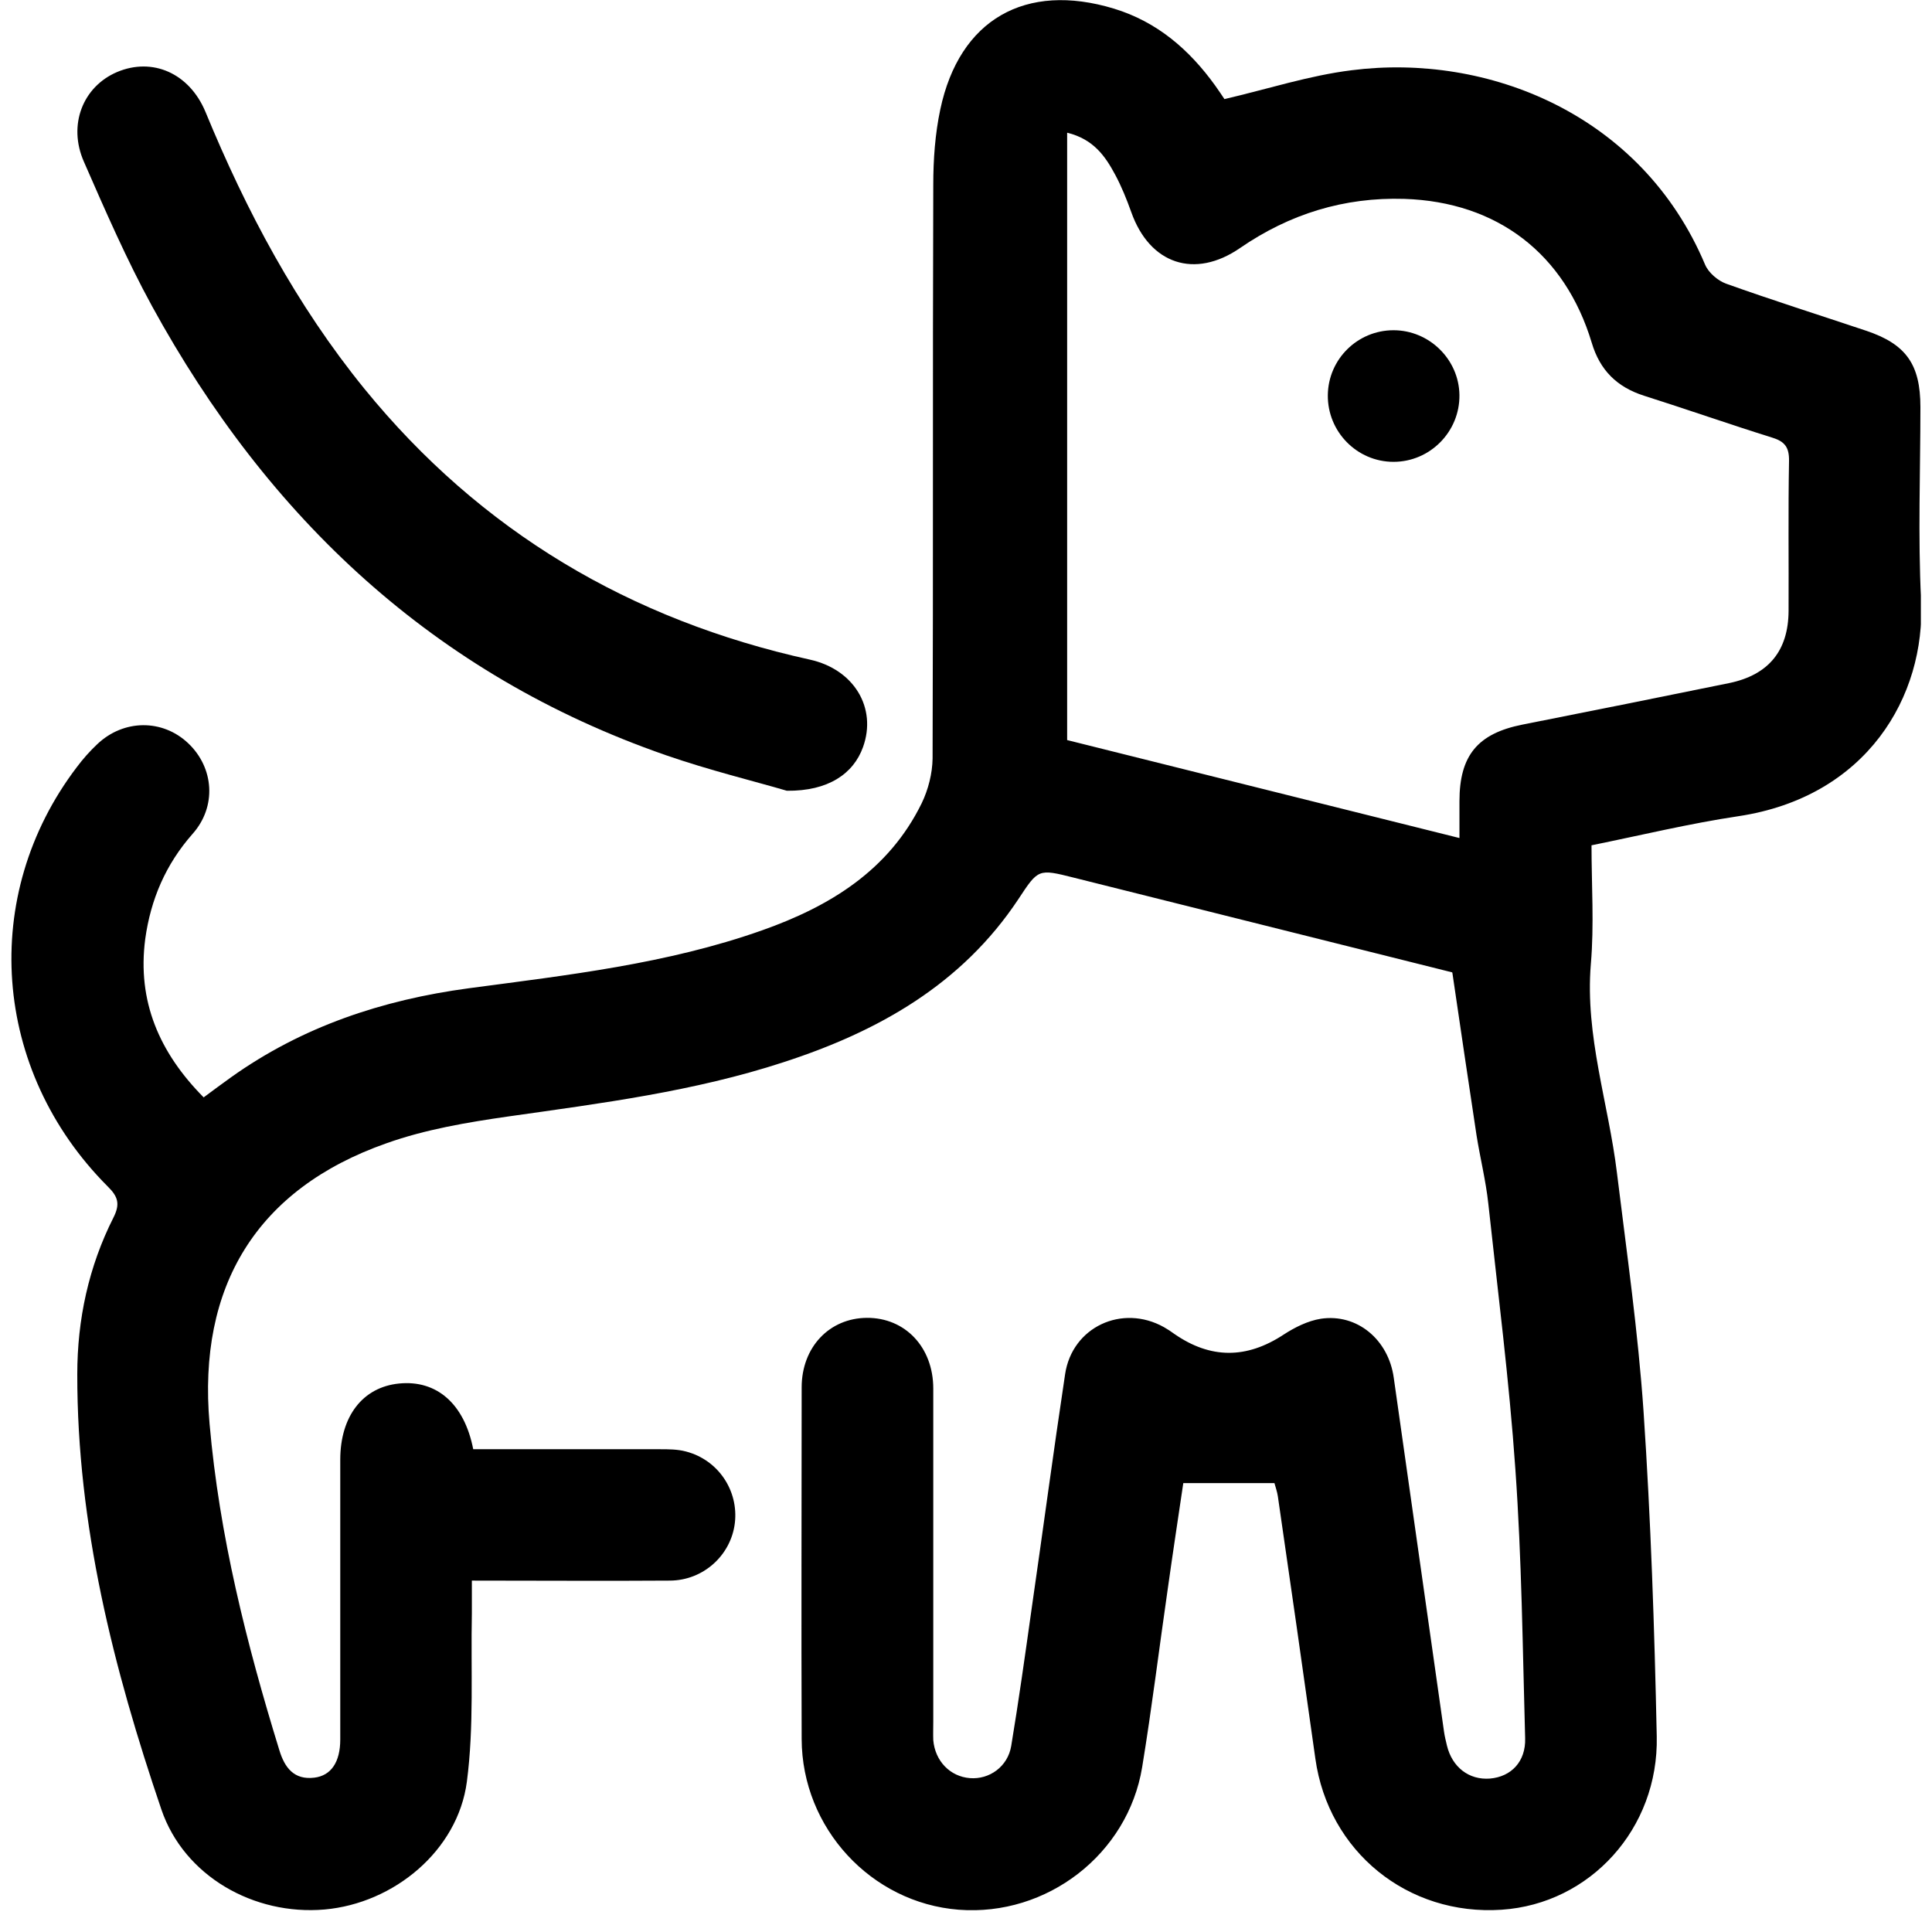 <?xml version="1.0" encoding="UTF-8"?> <svg xmlns="http://www.w3.org/2000/svg" width="85" height="85" viewBox="0 0 85 85" fill="none"><g clip-path="url(#clip0_298_81)"><path d="M63.89 42.78C58.49 41.43 52.86 40.02 47.23 38.61C45.68 38.22 45.68 38.23 44.81 39.55C42.32 43.31 38.64 45.38 34.48 46.73C30.54 48.02 26.45 48.54 22.36 49.12C20.55 49.38 18.71 49.69 17 50.3C11.29 52.31 8.69 56.59 9.22 62.64C9.65 67.56 10.84 72.3 12.29 77C12.52 77.76 12.93 78.32 13.83 78.21C14.57 78.12 14.97 77.52 14.97 76.53C14.97 72.43 14.97 68.33 14.97 64.22C14.97 62.31 15.96 61.03 17.55 60.87C19.21 60.7 20.43 61.76 20.82 63.76C23.54 63.76 26.28 63.76 29.02 63.76C29.41 63.76 29.81 63.76 30.18 63.86C31.6 64.23 32.5 65.58 32.33 67.01C32.16 68.42 30.95 69.53 29.48 69.54C26.62 69.56 23.76 69.54 20.76 69.54C20.76 70.05 20.76 70.52 20.76 70.99C20.71 73.46 20.86 75.95 20.54 78.39C20.14 81.42 17.33 83.74 14.28 84.01C11.17 84.28 8.1 82.54 7.1 79.61C4.99 73.41 3.39 67.08 3.4 60.46C3.4 58.05 3.9 55.73 4.99 53.57C5.29 52.98 5.2 52.65 4.74 52.2C-0.36 47.09 -0.91 39.39 3.38 33.75C3.65 33.39 3.95 33.05 4.28 32.74C5.44 31.64 7.15 31.63 8.28 32.7C9.42 33.78 9.54 35.49 8.47 36.69C7.29 38.03 6.63 39.57 6.39 41.31C6.03 44.05 7.01 46.31 8.96 48.28C9.39 47.96 9.77 47.68 10.16 47.4C13.3 45.16 16.83 43.99 20.62 43.48C24.97 42.9 29.35 42.41 33.53 40.93C36.5 39.88 39.1 38.3 40.55 35.34C40.84 34.74 41.02 34.03 41.03 33.37C41.06 24.96 41.03 16.54 41.06 8.13C41.06 7.02 41.14 5.89 41.37 4.81C42.21 0.85 45.12 -0.8 49.01 0.38C50.91 0.96 52.32 2.18 53.46 3.76C53.63 4 53.8 4.25 53.87 4.36C55.8 3.91 57.61 3.32 59.47 3.09C65.42 2.33 72.22 5 75.02 11.65C75.17 12 75.58 12.35 75.94 12.48C77.98 13.21 80.04 13.86 82.1 14.55C83.86 15.14 84.49 16.03 84.49 17.91C84.49 20.74 84.38 23.59 84.52 26.41C84.72 30.63 82.14 35.06 76.48 35.91C74.34 36.23 72.23 36.74 70.02 37.19C70.02 38.94 70.14 40.69 69.99 42.42C69.73 45.58 70.77 48.55 71.14 51.61C71.57 55.11 72.07 58.6 72.31 62.11C72.63 66.86 72.79 71.63 72.89 76.39C72.98 80.46 69.95 83.76 66.07 84.02C61.93 84.3 58.44 81.46 57.87 77.37C57.33 73.52 56.78 69.68 56.22 65.83C56.19 65.63 56.12 65.43 56.07 65.25H52.06C51.84 66.74 51.6 68.31 51.38 69.88C51 72.5 50.68 75.13 50.25 77.75C49.62 81.58 46.06 84.32 42.18 84.02C38.33 83.72 35.28 80.43 35.27 76.51C35.25 71.35 35.27 66.19 35.27 61.04C35.27 59.27 36.49 57.99 38.14 57.98C39.82 57.97 41.06 59.27 41.06 61.09C41.06 65.98 41.06 70.86 41.06 75.75C41.06 76.02 41.05 76.29 41.06 76.56C41.14 77.48 41.8 78.16 42.67 78.23C43.52 78.3 44.34 77.73 44.49 76.81C44.82 74.82 45.1 72.82 45.38 70.83C45.88 67.37 46.34 63.91 46.86 60.46C47.17 58.38 49.37 57.36 51.21 58.39C51.37 58.48 51.52 58.58 51.67 58.69C53.26 59.79 54.84 59.79 56.47 58.72C56.96 58.4 57.54 58.11 58.11 58.02C59.71 57.78 61.09 58.94 61.32 60.62C62.06 65.81 62.79 70.99 63.53 76.18C63.56 76.39 63.61 76.59 63.66 76.8C63.89 77.75 64.63 78.32 65.55 78.25C66.49 78.17 67.13 77.5 67.1 76.48C66.99 72.53 66.95 68.58 66.67 64.64C66.4 60.74 65.9 56.85 65.48 52.96C65.37 51.94 65.12 50.95 64.96 49.94C64.61 47.63 64.27 45.33 63.9 42.81M46.95 5.85V32.56C52.63 33.98 58.37 35.41 64.21 36.87C64.21 36.26 64.21 35.75 64.21 35.25C64.21 33.23 65.02 32.27 66.98 31.88C70.02 31.28 73.05 30.67 76.09 30.05C77.81 29.69 78.68 28.63 78.69 26.88C78.7 24.68 78.67 22.48 78.71 20.28C78.72 19.69 78.53 19.43 77.99 19.26C76.1 18.67 74.22 18.01 72.33 17.41C71.14 17.03 70.39 16.29 70.03 15.08C68.85 11.16 65.87 8.88 61.78 8.75C59.14 8.67 56.74 9.41 54.56 10.91C52.56 12.29 50.58 11.62 49.77 9.33C49.57 8.77 49.34 8.2 49.06 7.68C48.63 6.88 48.12 6.13 46.96 5.84" fill="currentColor"></path><path d="M34.619 34.79C33.189 34.37 31.209 33.89 29.279 33.22C19.099 29.68 11.799 22.8 6.689 13.47C5.569 11.42 4.629 9.26 3.689 7.11C2.979 5.49 3.649 3.81 5.149 3.17C6.709 2.51 8.329 3.22 9.039 4.92C10.839 9.29 13.039 13.42 16.029 17.1C21.149 23.39 27.739 27.28 35.629 29.02C37.579 29.45 38.589 31.15 37.969 32.87C37.549 34.04 36.439 34.81 34.619 34.79Z" fill="currentColor"></path><path d="M61.309 14.529C62.879 14.529 64.189 15.809 64.209 17.379C64.229 18.989 62.919 20.319 61.309 20.319C59.699 20.319 58.399 18.989 58.419 17.379C58.439 15.799 59.729 14.529 61.309 14.529Z" fill="currentColor"></path></g><defs><clipPath id="clip0_298_81"><rect width="84.01" height="84.04" fill="white" transform="translate(0.5)"></rect></clipPath></defs></svg> 